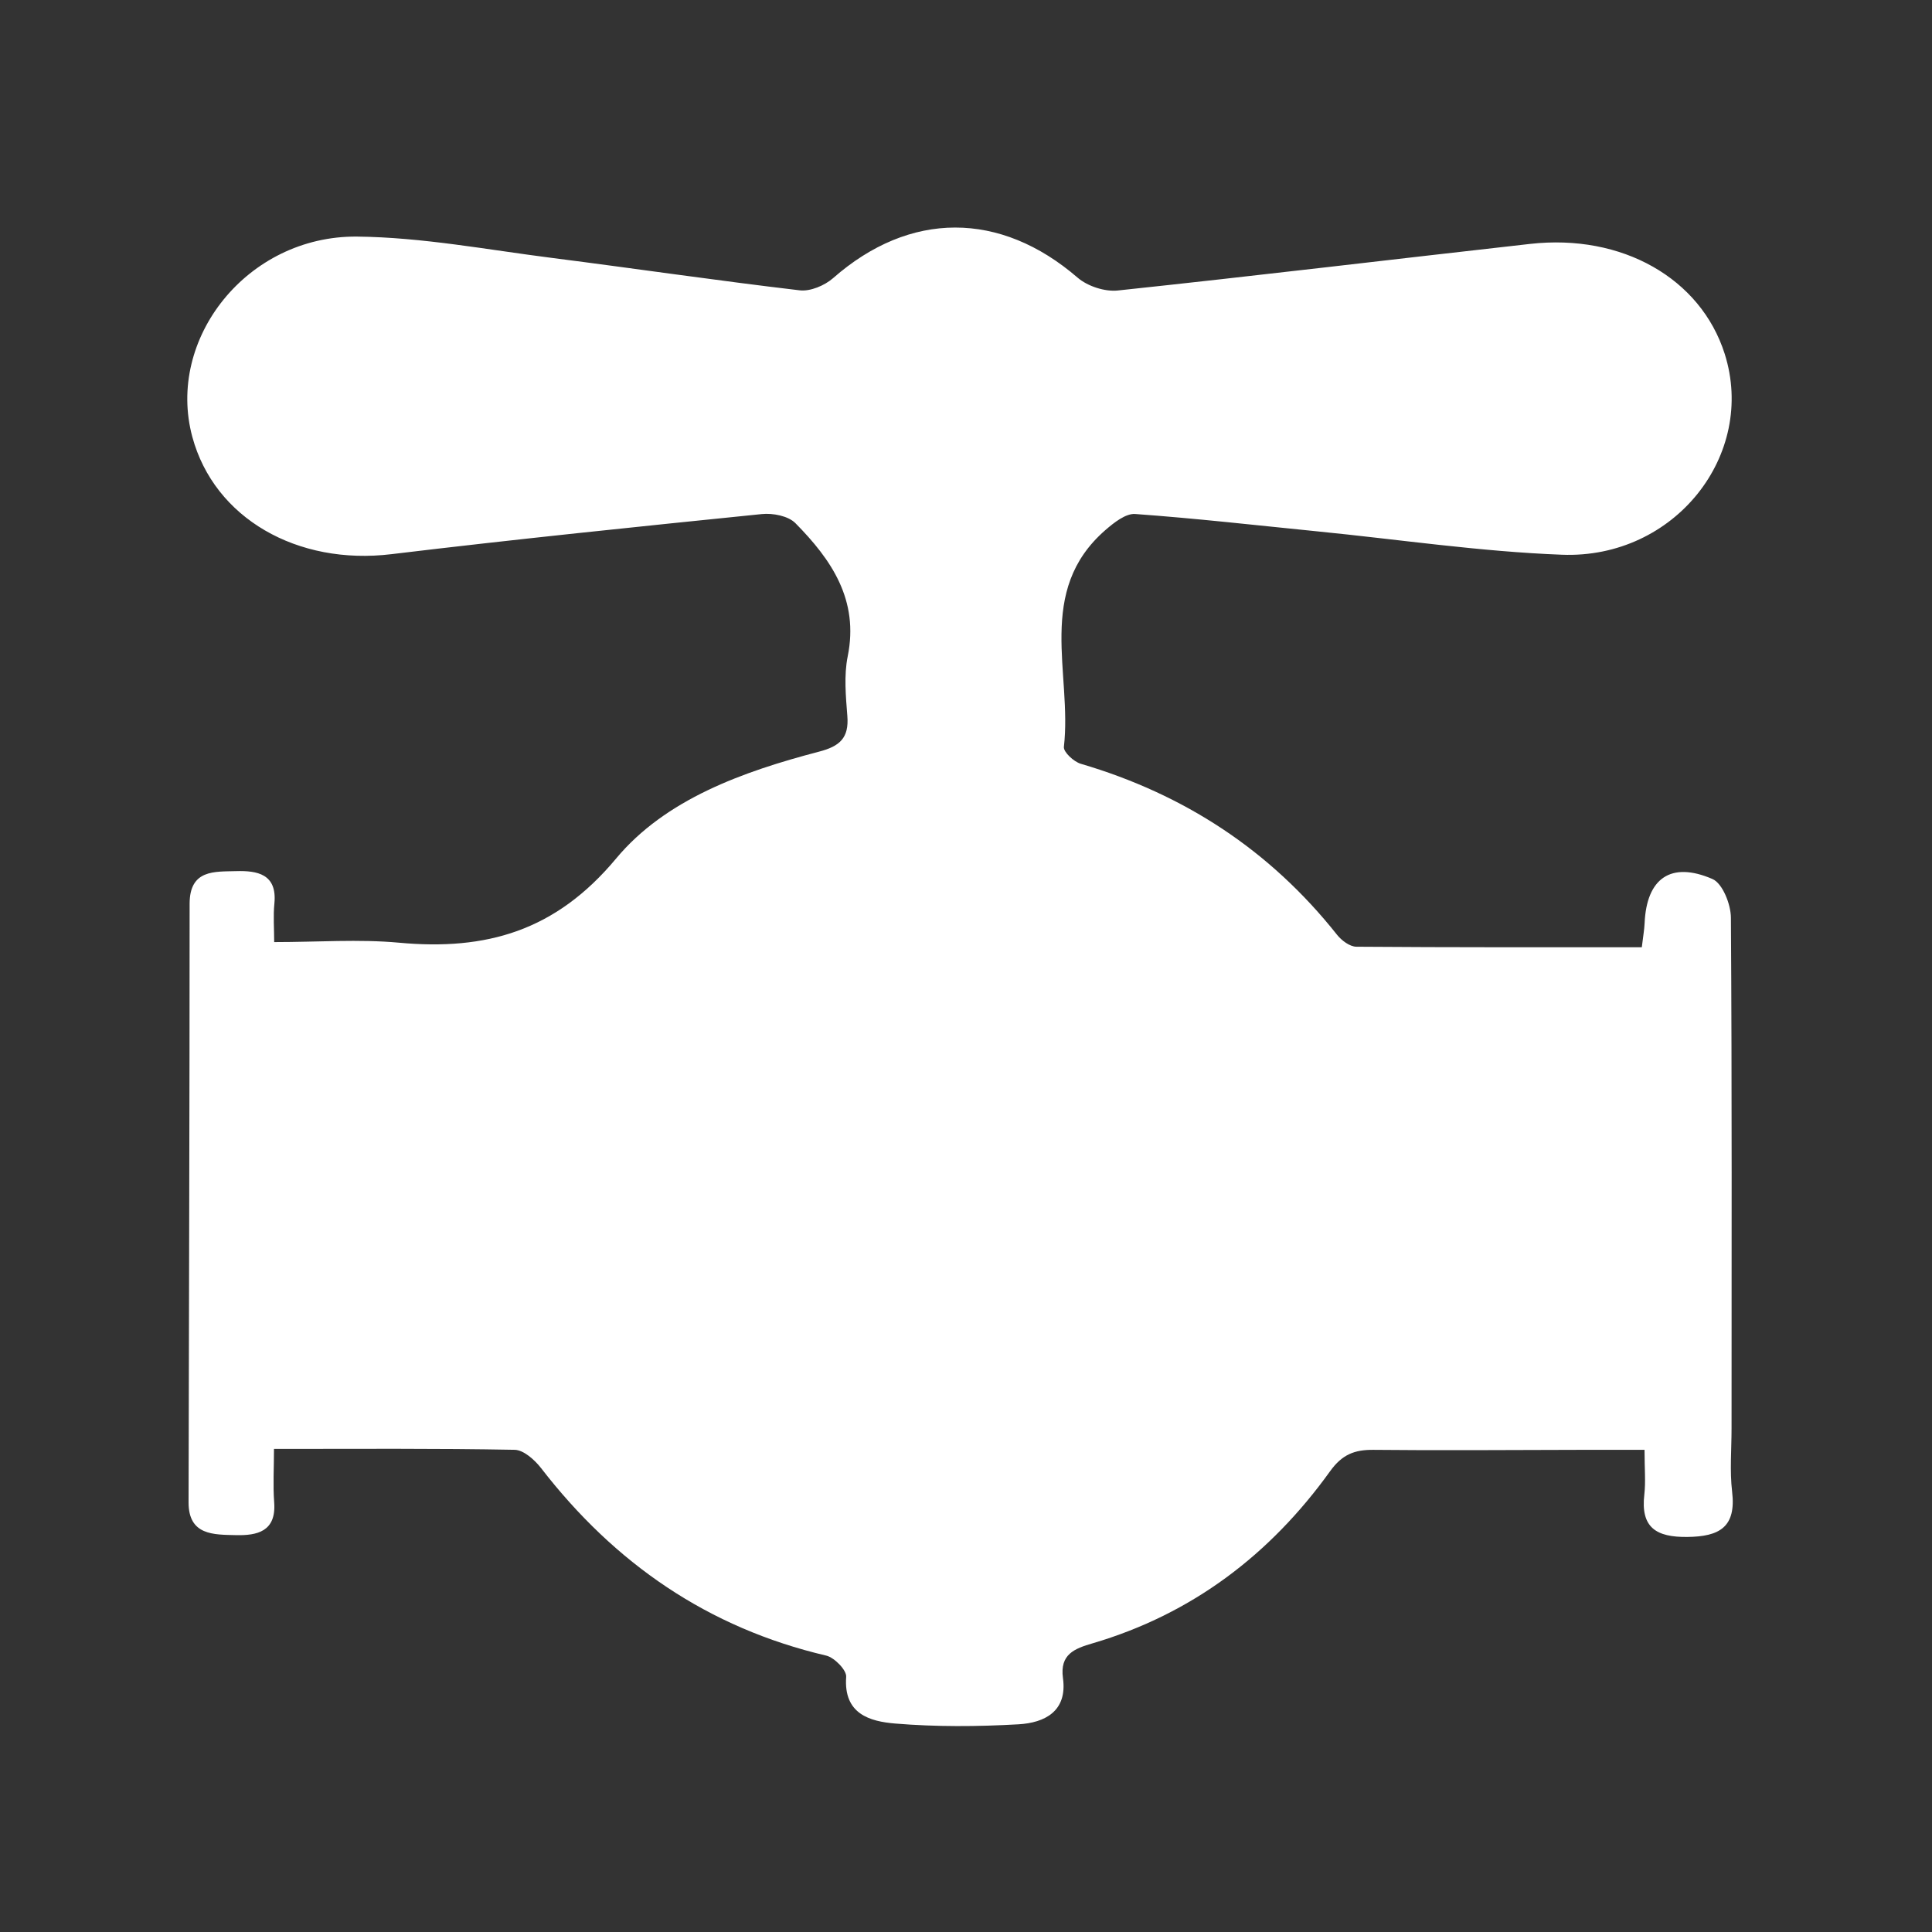<svg width="48" height="48" viewBox="0 0 48 48" fill="none" xmlns="http://www.w3.org/2000/svg">
<rect x="0" y="0" width="48" height="48" fill="#333333" stroke="none"/>
<g id="Warstwa_1">
<path id="Vector" d="M40.793 23.534C38.409 23.534 36.054 23.539 33.701 23.521C33.536 23.521 33.33 23.365 33.218 23.224C31.551 21.121 29.419 19.731 26.852 18.976C26.679 18.926 26.418 18.684 26.432 18.556C26.642 16.734 25.718 14.684 27.467 13.166C27.675 12.986 27.966 12.754 28.202 12.77C29.711 12.879 31.215 13.05 32.722 13.201C34.75 13.402 36.774 13.705 38.804 13.782C41.609 13.891 43.645 11.296 42.849 8.789C42.252 6.916 40.301 5.802 38.013 6.06C34.599 6.443 31.189 6.855 27.773 7.217C27.451 7.252 27.022 7.112 26.775 6.9C24.849 5.237 22.605 5.235 20.697 6.911C20.487 7.094 20.131 7.245 19.867 7.213C17.819 6.972 15.776 6.671 13.729 6.41C12.111 6.205 10.492 5.895 8.871 5.878C6.145 5.853 4.118 8.416 4.779 10.857C5.327 12.877 7.386 14.052 9.727 13.768C12.789 13.399 15.858 13.084 18.927 12.772C19.2 12.744 19.583 12.817 19.762 12.998C20.657 13.905 21.345 14.906 21.061 16.307C20.965 16.783 21.014 17.297 21.052 17.789C21.096 18.336 20.863 18.541 20.347 18.675C18.461 19.169 16.535 19.855 15.306 21.331C13.804 23.134 12.078 23.621 9.914 23.421C8.913 23.329 7.897 23.406 6.812 23.406C6.812 23.077 6.786 22.76 6.817 22.448C6.891 21.706 6.38 21.629 5.868 21.643C5.338 21.659 4.711 21.594 4.711 22.455C4.711 27.413 4.694 32.371 4.685 37.329C4.685 38.15 5.313 38.127 5.86 38.14C6.385 38.152 6.866 38.054 6.812 37.327C6.78 36.904 6.807 36.476 6.807 35.998C8.888 35.998 10.837 35.983 12.785 36.02C13.009 36.023 13.284 36.27 13.444 36.476C15.273 38.843 17.591 40.445 20.527 41.133C20.73 41.181 21.035 41.492 21.023 41.66C20.954 42.586 21.613 42.769 22.244 42.821C23.258 42.905 24.286 42.898 25.303 42.84C25.954 42.803 26.523 42.518 26.409 41.692C26.327 41.098 26.698 40.958 27.148 40.827C29.618 40.1 31.558 38.623 33.046 36.552C33.344 36.137 33.652 36.016 34.125 36.021C35.816 36.039 37.507 36.023 39.198 36.021C39.739 36.021 40.279 36.021 40.858 36.021C40.858 36.489 40.889 36.813 40.853 37.128C40.756 37.956 41.152 38.194 41.922 38.185C42.717 38.176 43.139 37.944 43.034 37.061C42.973 36.543 43.02 36.013 43.02 35.487C43.02 31.258 43.032 27.03 43.004 22.802C43.003 22.469 42.796 21.947 42.546 21.839C41.511 21.391 40.909 21.823 40.86 22.933C40.853 23.101 40.821 23.269 40.79 23.537L40.793 23.534Z" fill="white"/>
</g>
</svg>

